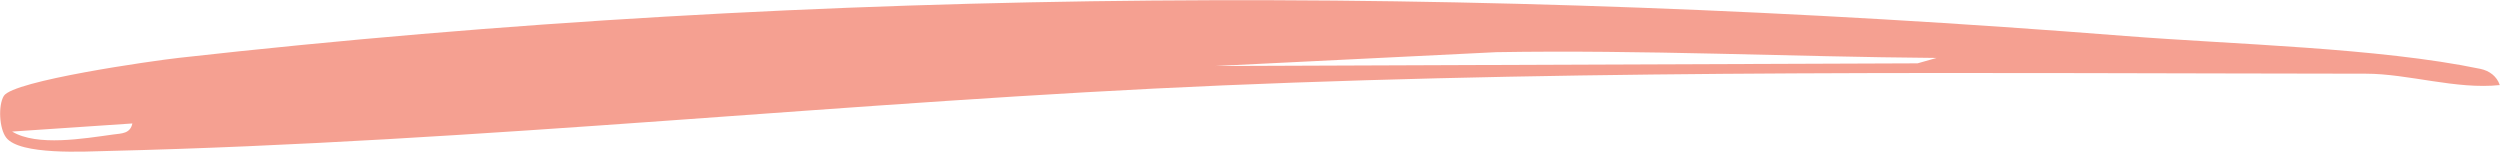 <svg id="Lager_1" xmlns="http://www.w3.org/2000/svg" version="1.1" viewBox="232.07 386.12 342.62 20.8">   <!-- Generator: Adobe Illustrator 29.3.0, SVG Export Plug-In . SVG Version: 2.1.0 Build 146)  -->   <defs>     <style>       .st0 {         fill: #f5a091;       }     </style>   </defs>   <path class="st0" d="M574.66,397.78c-5.99.63-12.55-1.56-18.36-1.56-51.9-.05-104.65-.6-156.57,1.6-50.73,2.15-101.76,7.77-152.86,8.99-3.13.07-12.1.61-13.96-1.84-.95-1.25-1.1-4.41-.32-5.7,1.27-2.1,20.4-4.82,23.99-5.22,88.66-9.94,178-10,266.74-3,14.7,1.16,34.71,1.6,48.69,4.51,1.23.26,2.25,1.01,2.65,2.22ZM398.57,395.17l96.3-.37,2.61-.74c-20.11-.16-40.2-1.13-60.35-.79M250.21,403.04l-16.48,1.11c3.42,2.07,9.85.95,13.88.4,1.12-.15,2.31-.1,2.6-1.51Z"></path> </svg>